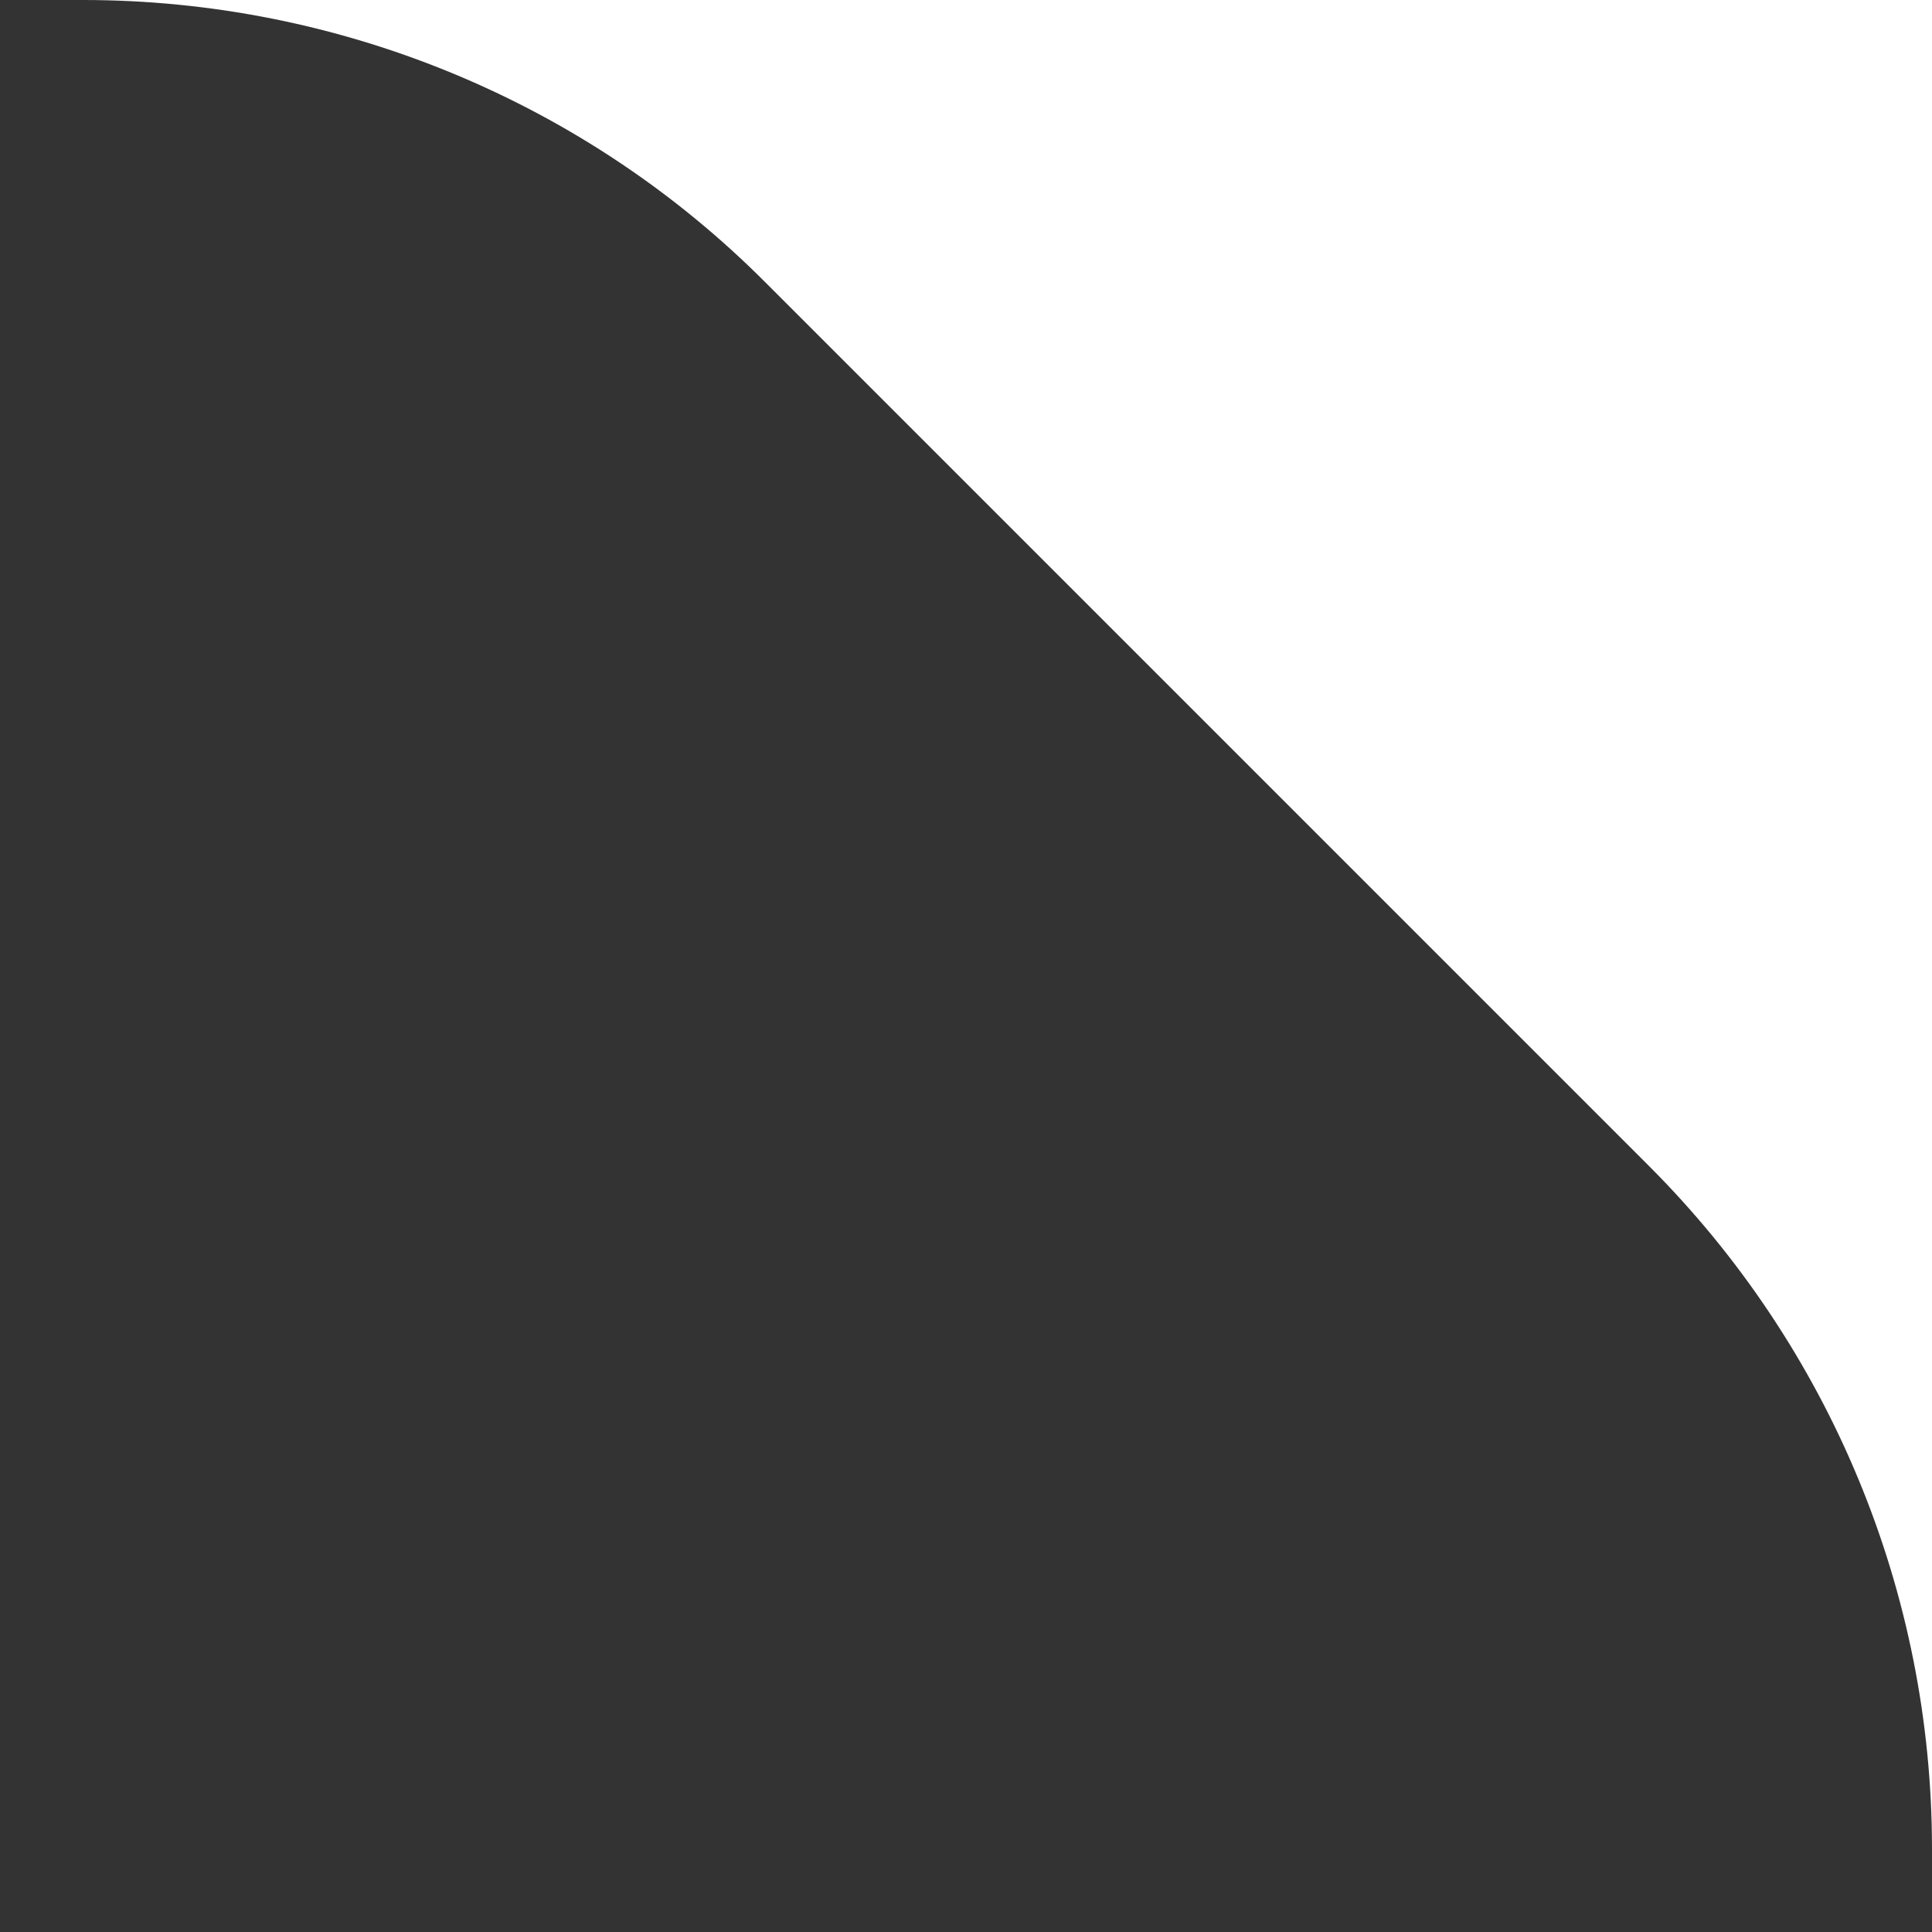 <?xml version="1.0" encoding="UTF-8"?><svg id="Layer_1" xmlns="http://www.w3.org/2000/svg" viewBox="0 0 20 20"><rect x="0" y="0" width="20" height="20" fill="#333333" stroke="none"/><defs><style>.cls-1{fill:#fff;}</style></defs><path class="cls-1" d="M.86,0c2.65,0,5.2,1.05,7.07,2.93l9.14,9.14c1.88,1.88,2.93,4.42,2.93,7.07V0H.86Z"/></svg>